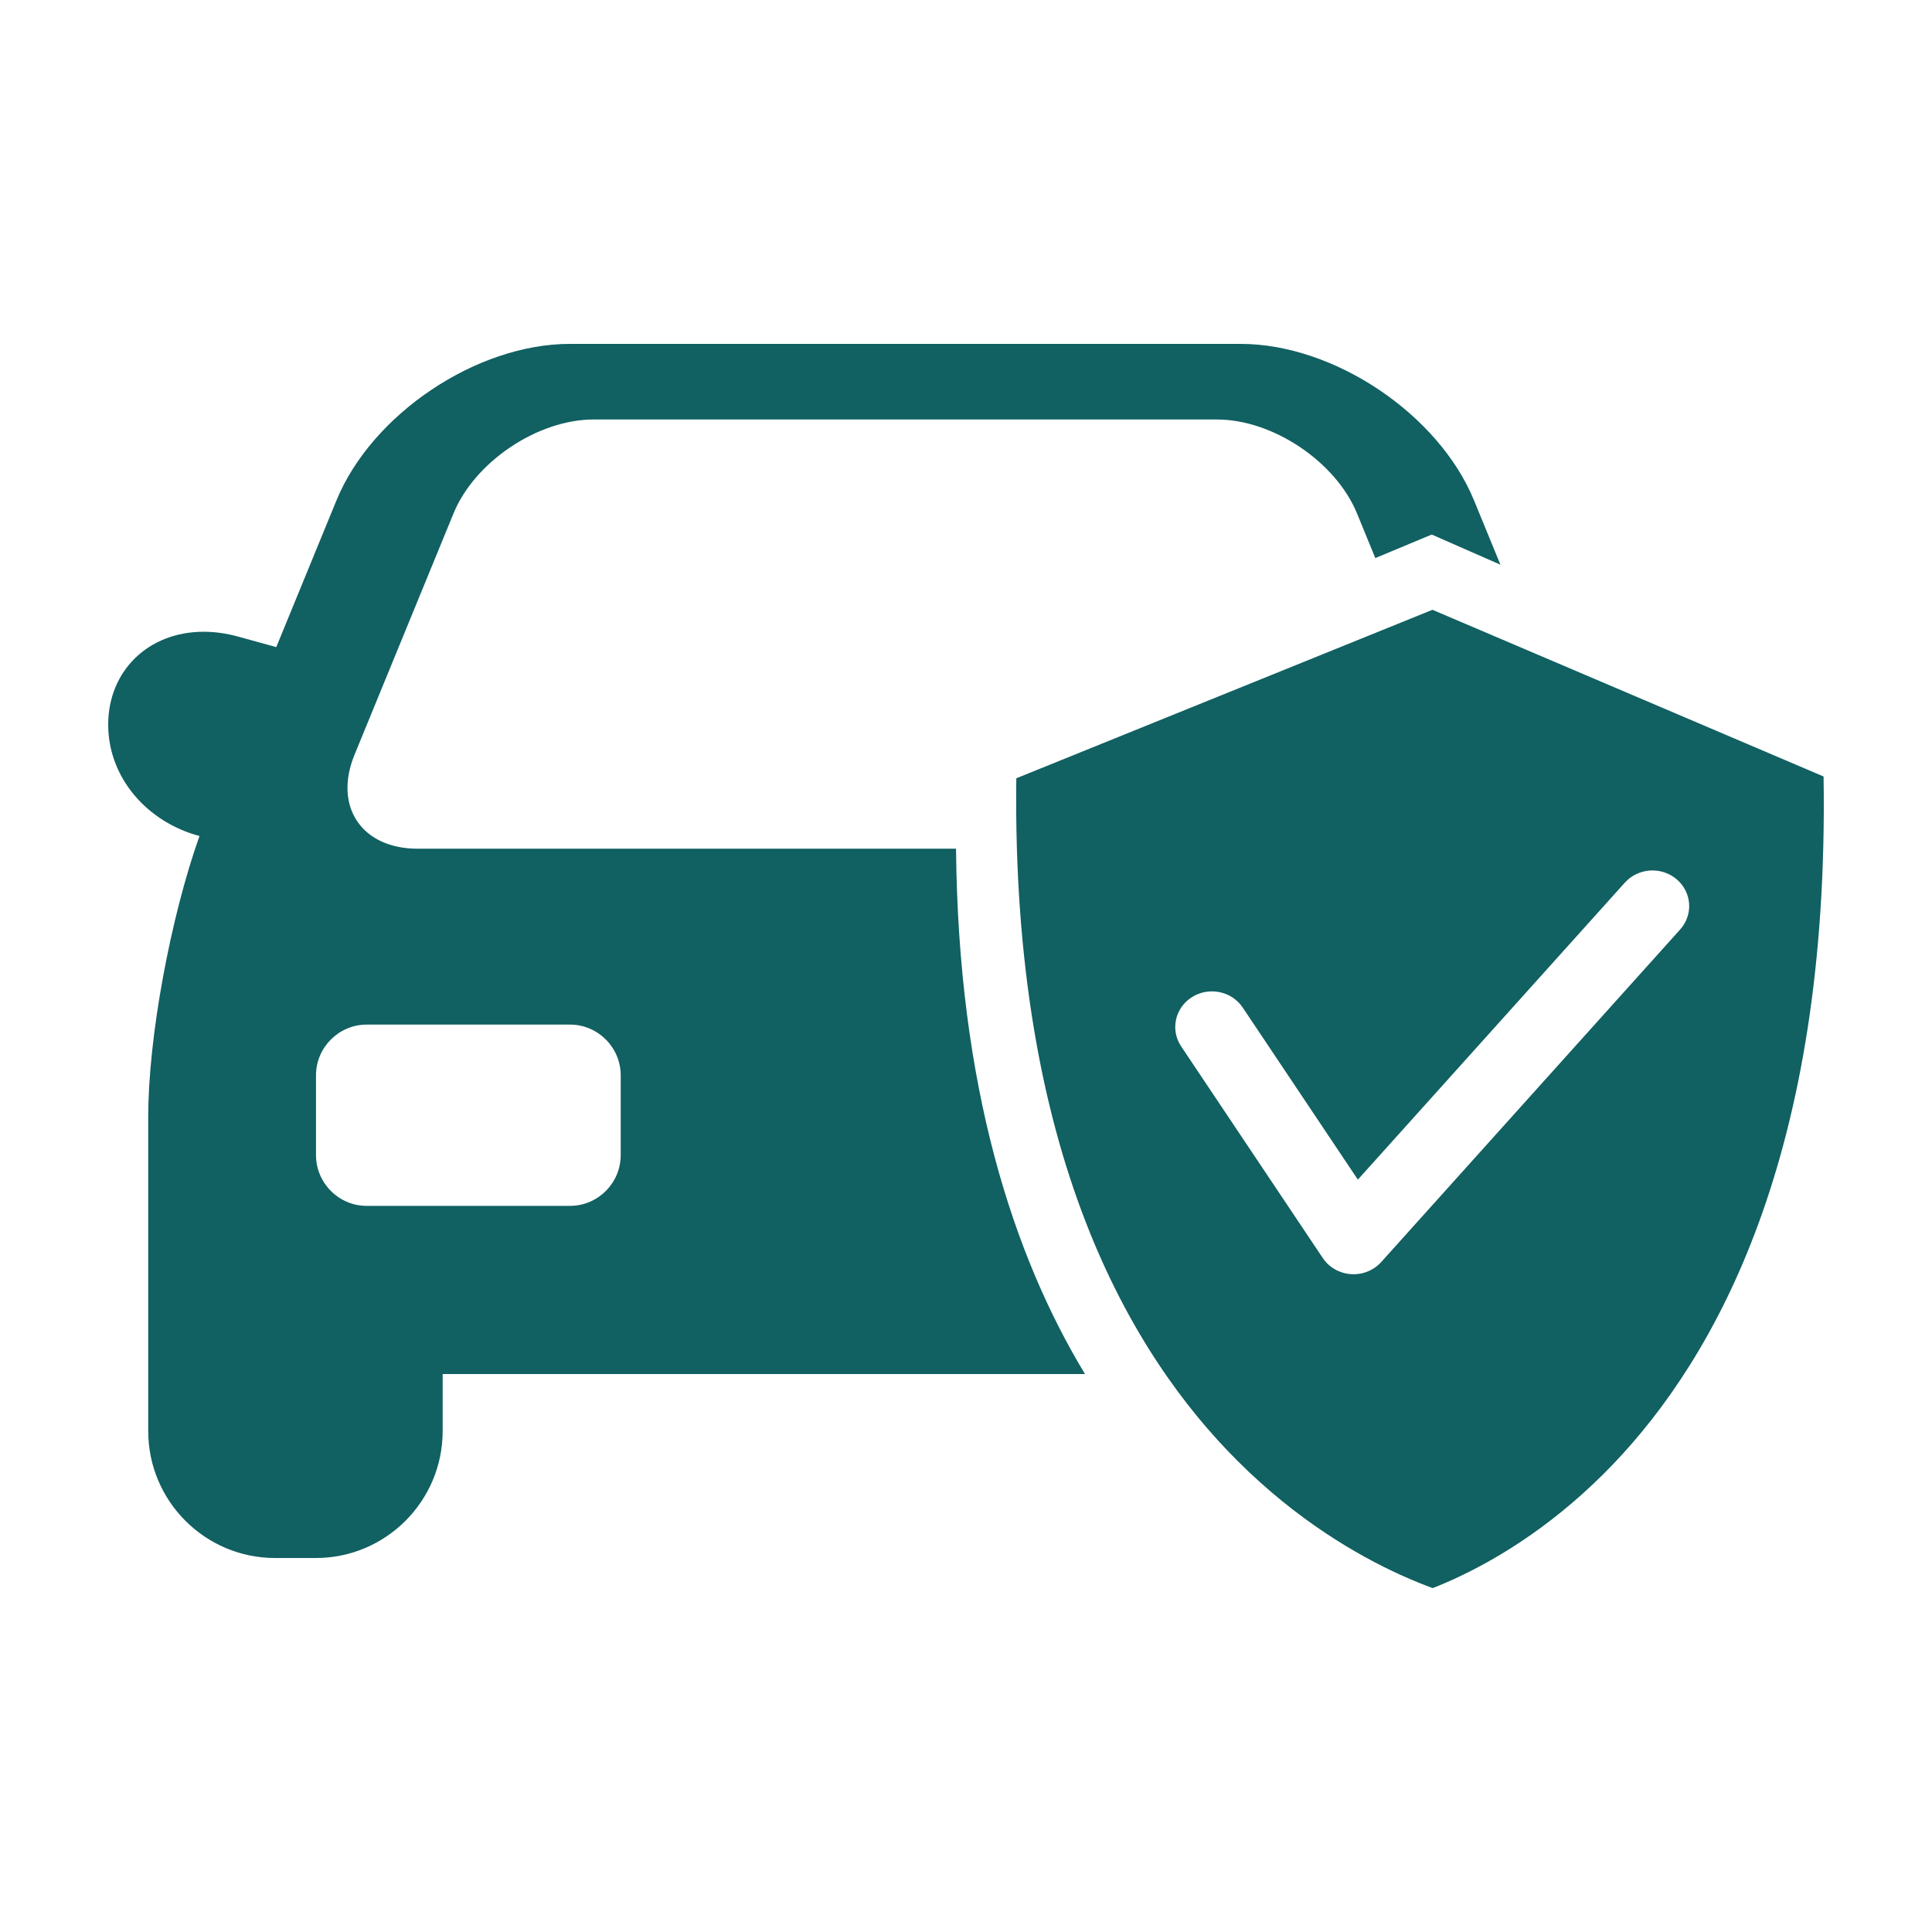 <svg width="500" height="500" viewBox="0 0 500 500" fill="none" xmlns="http://www.w3.org/2000/svg">
<path fill-rule="evenodd" clip-rule="evenodd" d="M321.093 89C345.229 89 372.323 107.179 381.489 129.525L388.306 146.145L370.532 138.339L355.932 144.429L351.19 132.869C345.707 119.502 329.409 108.566 314.973 108.566H153.589C139.152 108.566 122.855 119.502 117.371 132.869L91.747 195.336C86.263 208.703 93.59 219.639 108.026 219.639H247.421C247.992 281.274 262.21 324.878 280.795 355.603H114.56V370.372C114.56 388.48 99.842 403.21 81.749 403.21H71.174C53.08 403.21 38.363 388.48 38.363 370.372V288.95C38.363 268.462 44.14 237.418 51.626 216.363C37.995 212.719 28 201.194 28 187.557C28 173.616 38.389 163.497 52.702 163.497C55.61 163.497 58.609 163.917 61.611 164.745L71.499 167.472L87.064 129.527C96.228 107.179 123.321 89 147.459 89H321.093ZM94.902 265.163C87.684 265.163 81.778 271.074 81.778 278.298V298.944C81.778 306.168 87.684 312.079 94.902 312.079H147.515C154.733 312.079 160.639 306.168 160.639 298.944V278.298C160.639 271.073 154.733 265.163 147.515 265.163H94.902Z" fill="#116062"/>
<path fill-rule="evenodd" clip-rule="evenodd" d="M362.485 407.593C365.612 409.014 368.409 410.133 370.777 411C372.853 410.189 375.268 409.164 377.949 407.887C388.536 402.844 403.147 393.936 417.626 378.764C443.814 351.32 473.485 299.197 471.942 200.956L370.717 157.815L263.017 201.42C261.805 298.831 292.757 350.619 320.306 378.112C335.612 393.388 351.121 402.43 362.485 407.593ZM434.82 240.554C438.27 236.716 437.861 230.892 433.907 227.544C429.953 224.196 423.952 224.593 420.502 228.43L351.413 305.287L321.621 260.764C318.764 256.493 312.88 255.28 308.479 258.053C304.079 260.827 302.828 266.537 305.686 270.808L342.331 325.574C343.954 327.999 346.655 329.545 349.628 329.749C352.6 329.954 355.499 328.793 357.458 326.614L434.82 240.554Z" fill="#116062"/>
</svg>
